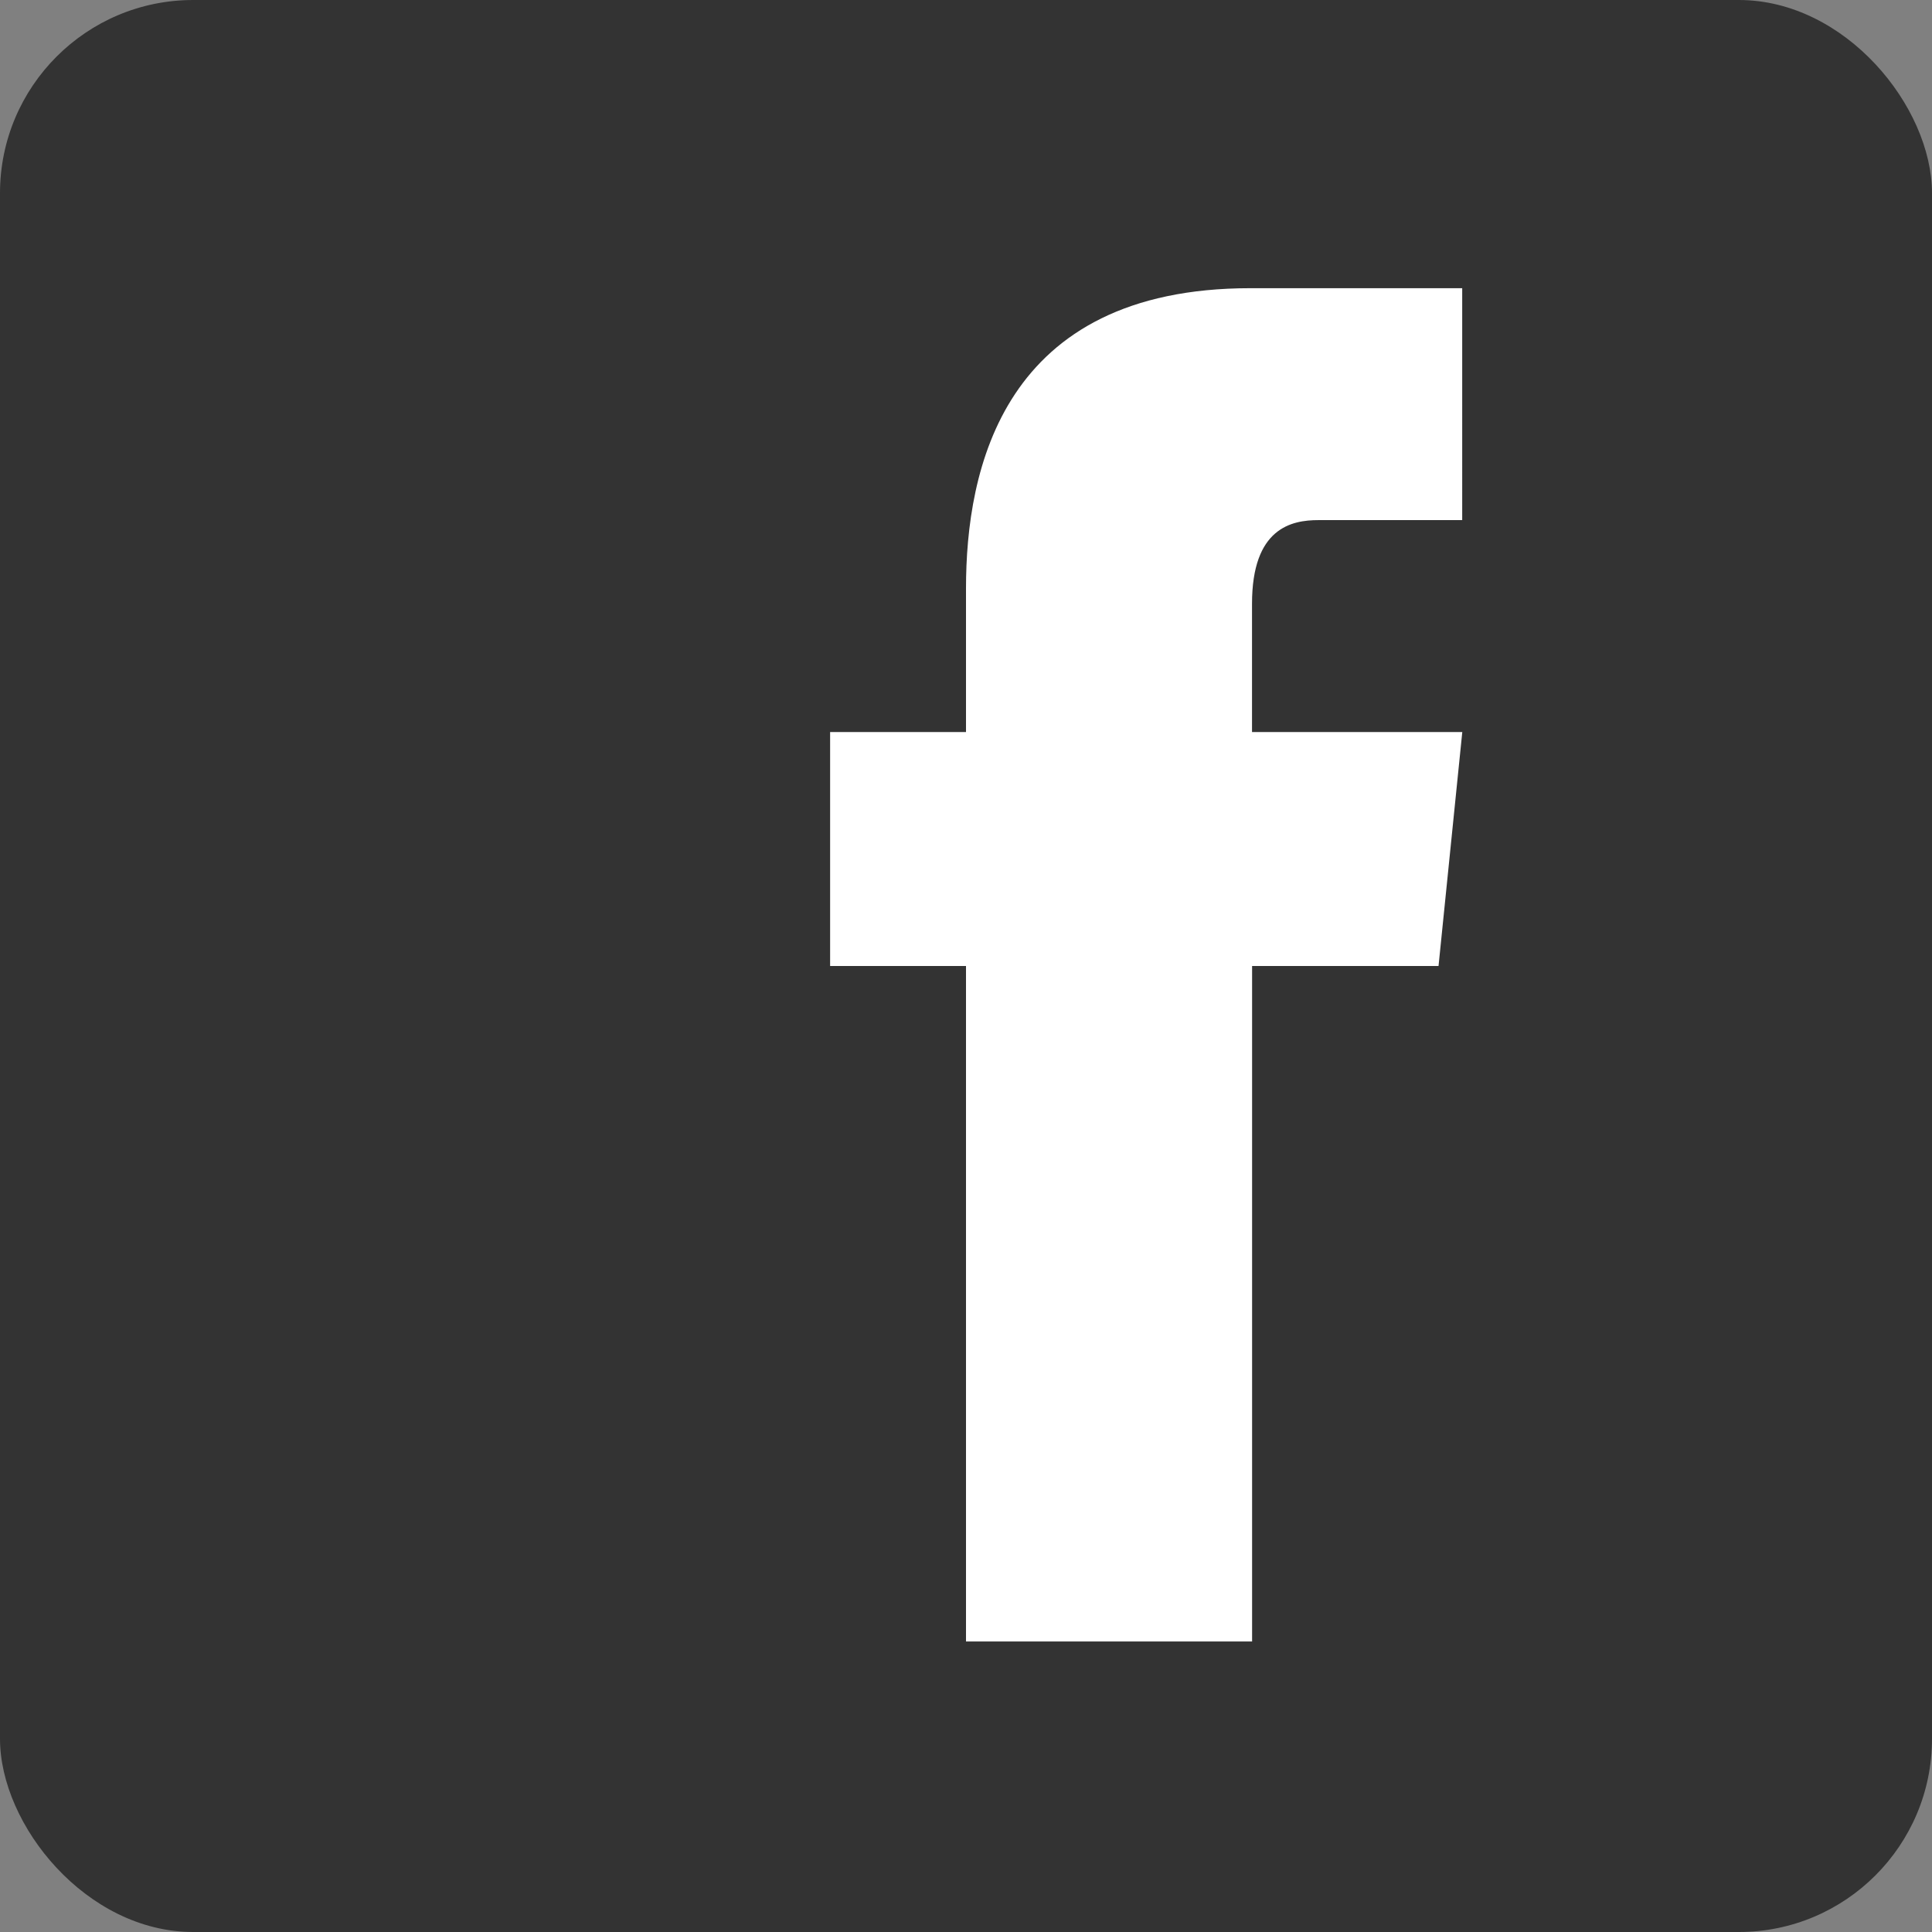 <svg xmlns="http://www.w3.org/2000/svg" width="24" height="24" viewBox="0 0 24 24"><rect x="0" y="0" width="24" height="24" fill="#808080" stroke="none"/><defs><style>.cls-1{fill:#333;}.cls-2{fill:#fff;}</style></defs><title>logo_fb</title><g id="レイヤー_2" data-name="レイヤー 2"><g id="layout"><rect class="cls-1" width="24" height="24" rx="2.4"/><path class="cls-2" d="M18.165,9.094H15.553V7.5c0-.942.491-1.039.825-1.039h1.786V3.58H15.533C12.451,3.58,12,5.836,12,7.309V9.094H10.312V12H12v8.391h3.554V12H17.87Z"/></g></g></svg>
